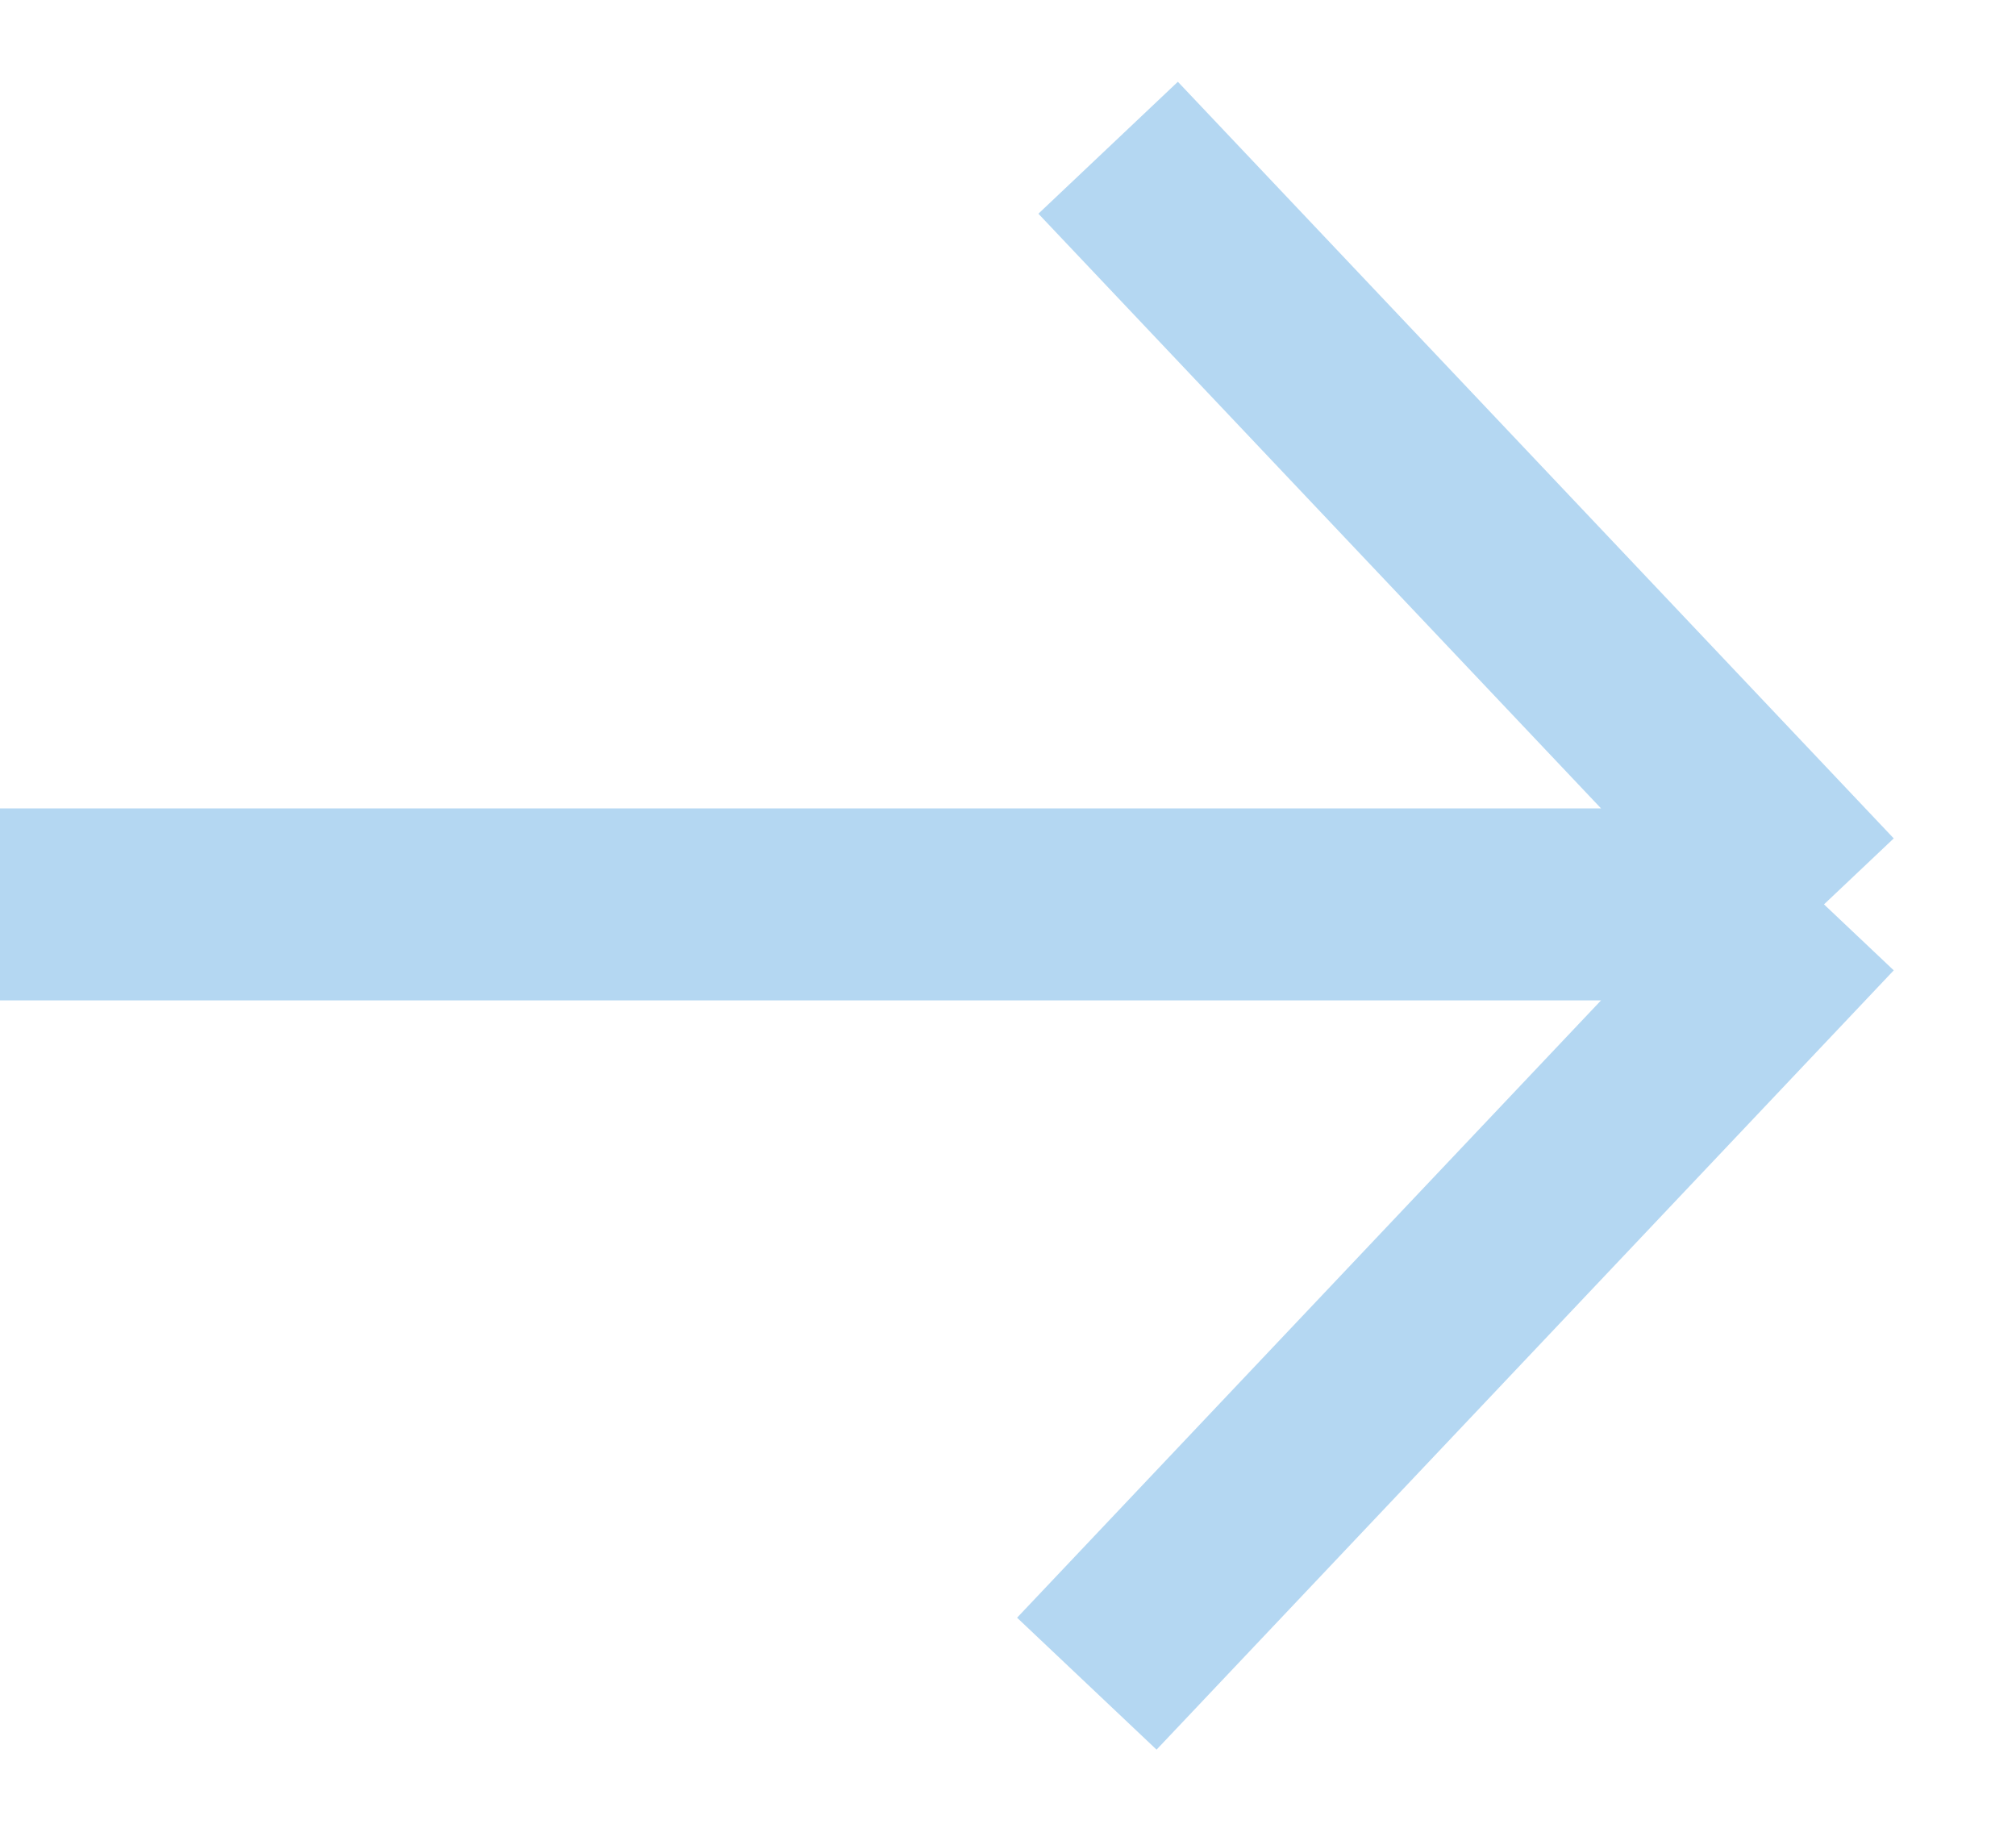 <svg width="21" height="19" viewBox="0 0 21 19" fill="none" xmlns="http://www.w3.org/2000/svg">
<path d="M0 9.421H19M19 9.421L11.543 1.539M19 9.421L11.321 17.539" stroke="#B4D7F2" stroke-width="2"/>
</svg>
